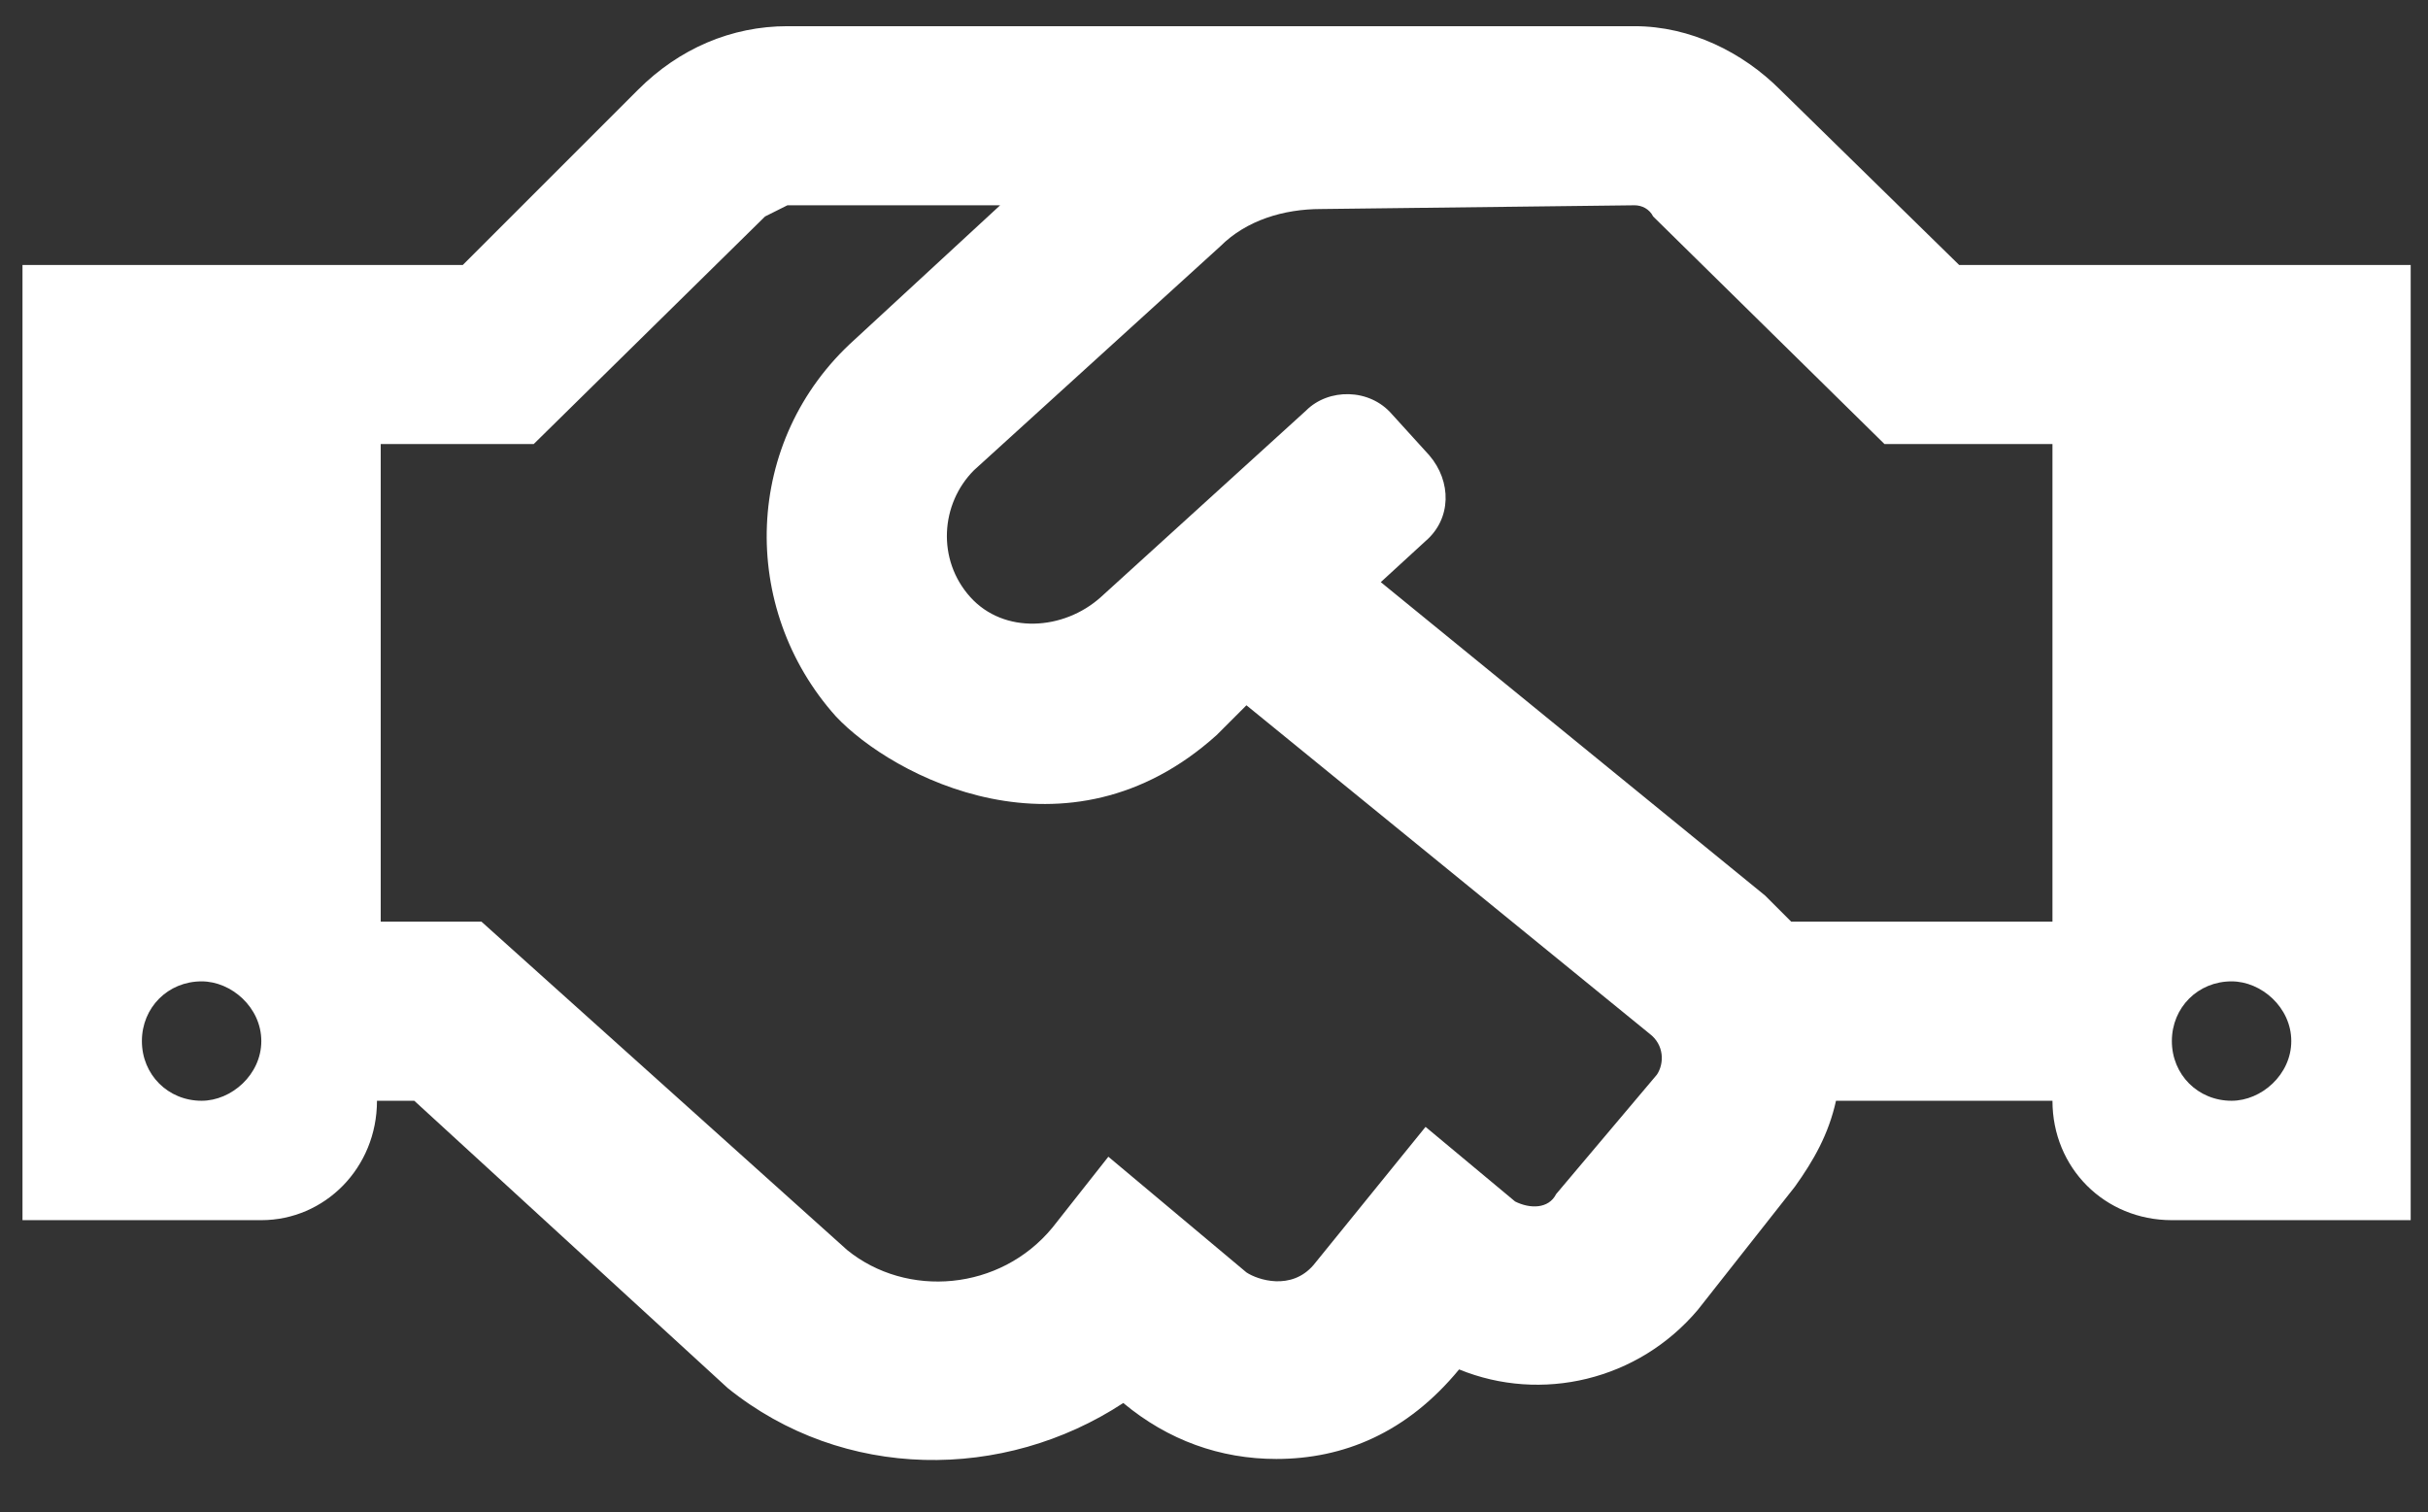 <svg xmlns="http://www.w3.org/2000/svg" width="61" height="38" viewBox="0 0 61 38" fill="none"><rect x="0" y="0" width="61" height="38" fill="#333333" stroke="none"/><path d="M49.221 6.658H60.565V30.658H54.565C52.877 30.658 51.565 29.346 51.565 27.658H46.127C45.94 28.502 45.565 29.158 45.096 29.814L42.658 32.908C41.158 34.689 38.721 35.252 36.658 34.408C35.346 36.002 33.752 36.658 32.065 36.658C30.658 36.658 29.346 36.189 28.221 35.252C25.221 37.221 21.19 37.221 18.283 34.877L10.408 27.658H9.471C9.471 29.346 8.158 30.658 6.565 30.658H0.565V6.658H11.627L16.033 2.252C17.065 1.22 18.377 0.658 19.783 0.658H41.065C42.471 0.658 43.783 1.314 44.721 2.252L49.221 6.658ZM5.065 27.658C5.815 27.658 6.565 27.002 6.565 26.158C6.565 25.314 5.815 24.658 5.065 24.658C4.221 24.658 3.565 25.314 3.565 26.158C3.565 27.002 4.221 27.658 5.065 27.658ZM41.627 27.002C41.815 26.721 41.815 26.252 41.44 25.971L31.315 17.721L30.565 18.471C26.815 21.846 22.408 19.502 21.002 18.002C18.565 15.283 18.658 11.064 21.471 8.533L25.127 5.158H19.783C19.596 5.252 19.408 5.345 19.221 5.439L13.408 11.158H9.565V23.158H12.096L21.283 31.408C22.783 32.627 25.127 32.439 26.44 30.846L27.846 29.064L31.315 31.971C31.596 32.158 32.44 32.439 33.002 31.783L35.815 28.314L38.065 30.189C38.44 30.377 38.908 30.377 39.096 30.002L41.627 27.002ZM51.565 23.158V11.158H47.346L41.533 5.439C41.44 5.252 41.252 5.158 41.065 5.158L33.19 5.252C32.252 5.252 31.315 5.533 30.658 6.189L24.471 11.814C23.627 12.658 23.533 14.064 24.377 15.002C25.221 15.939 26.721 15.845 27.658 15.002L32.815 10.314C33.377 9.752 34.408 9.752 34.971 10.408L35.908 11.439C36.471 12.095 36.471 13.033 35.815 13.595L34.69 14.627L44.346 22.502C44.533 22.689 44.815 22.971 45.002 23.158H51.565ZM56.065 27.658C56.815 27.658 57.565 27.002 57.565 26.158C57.565 25.314 56.815 24.658 56.065 24.658C55.221 24.658 54.565 25.314 54.565 26.158C54.565 27.002 55.221 27.658 56.065 27.658Z" fill="white"></path></svg>